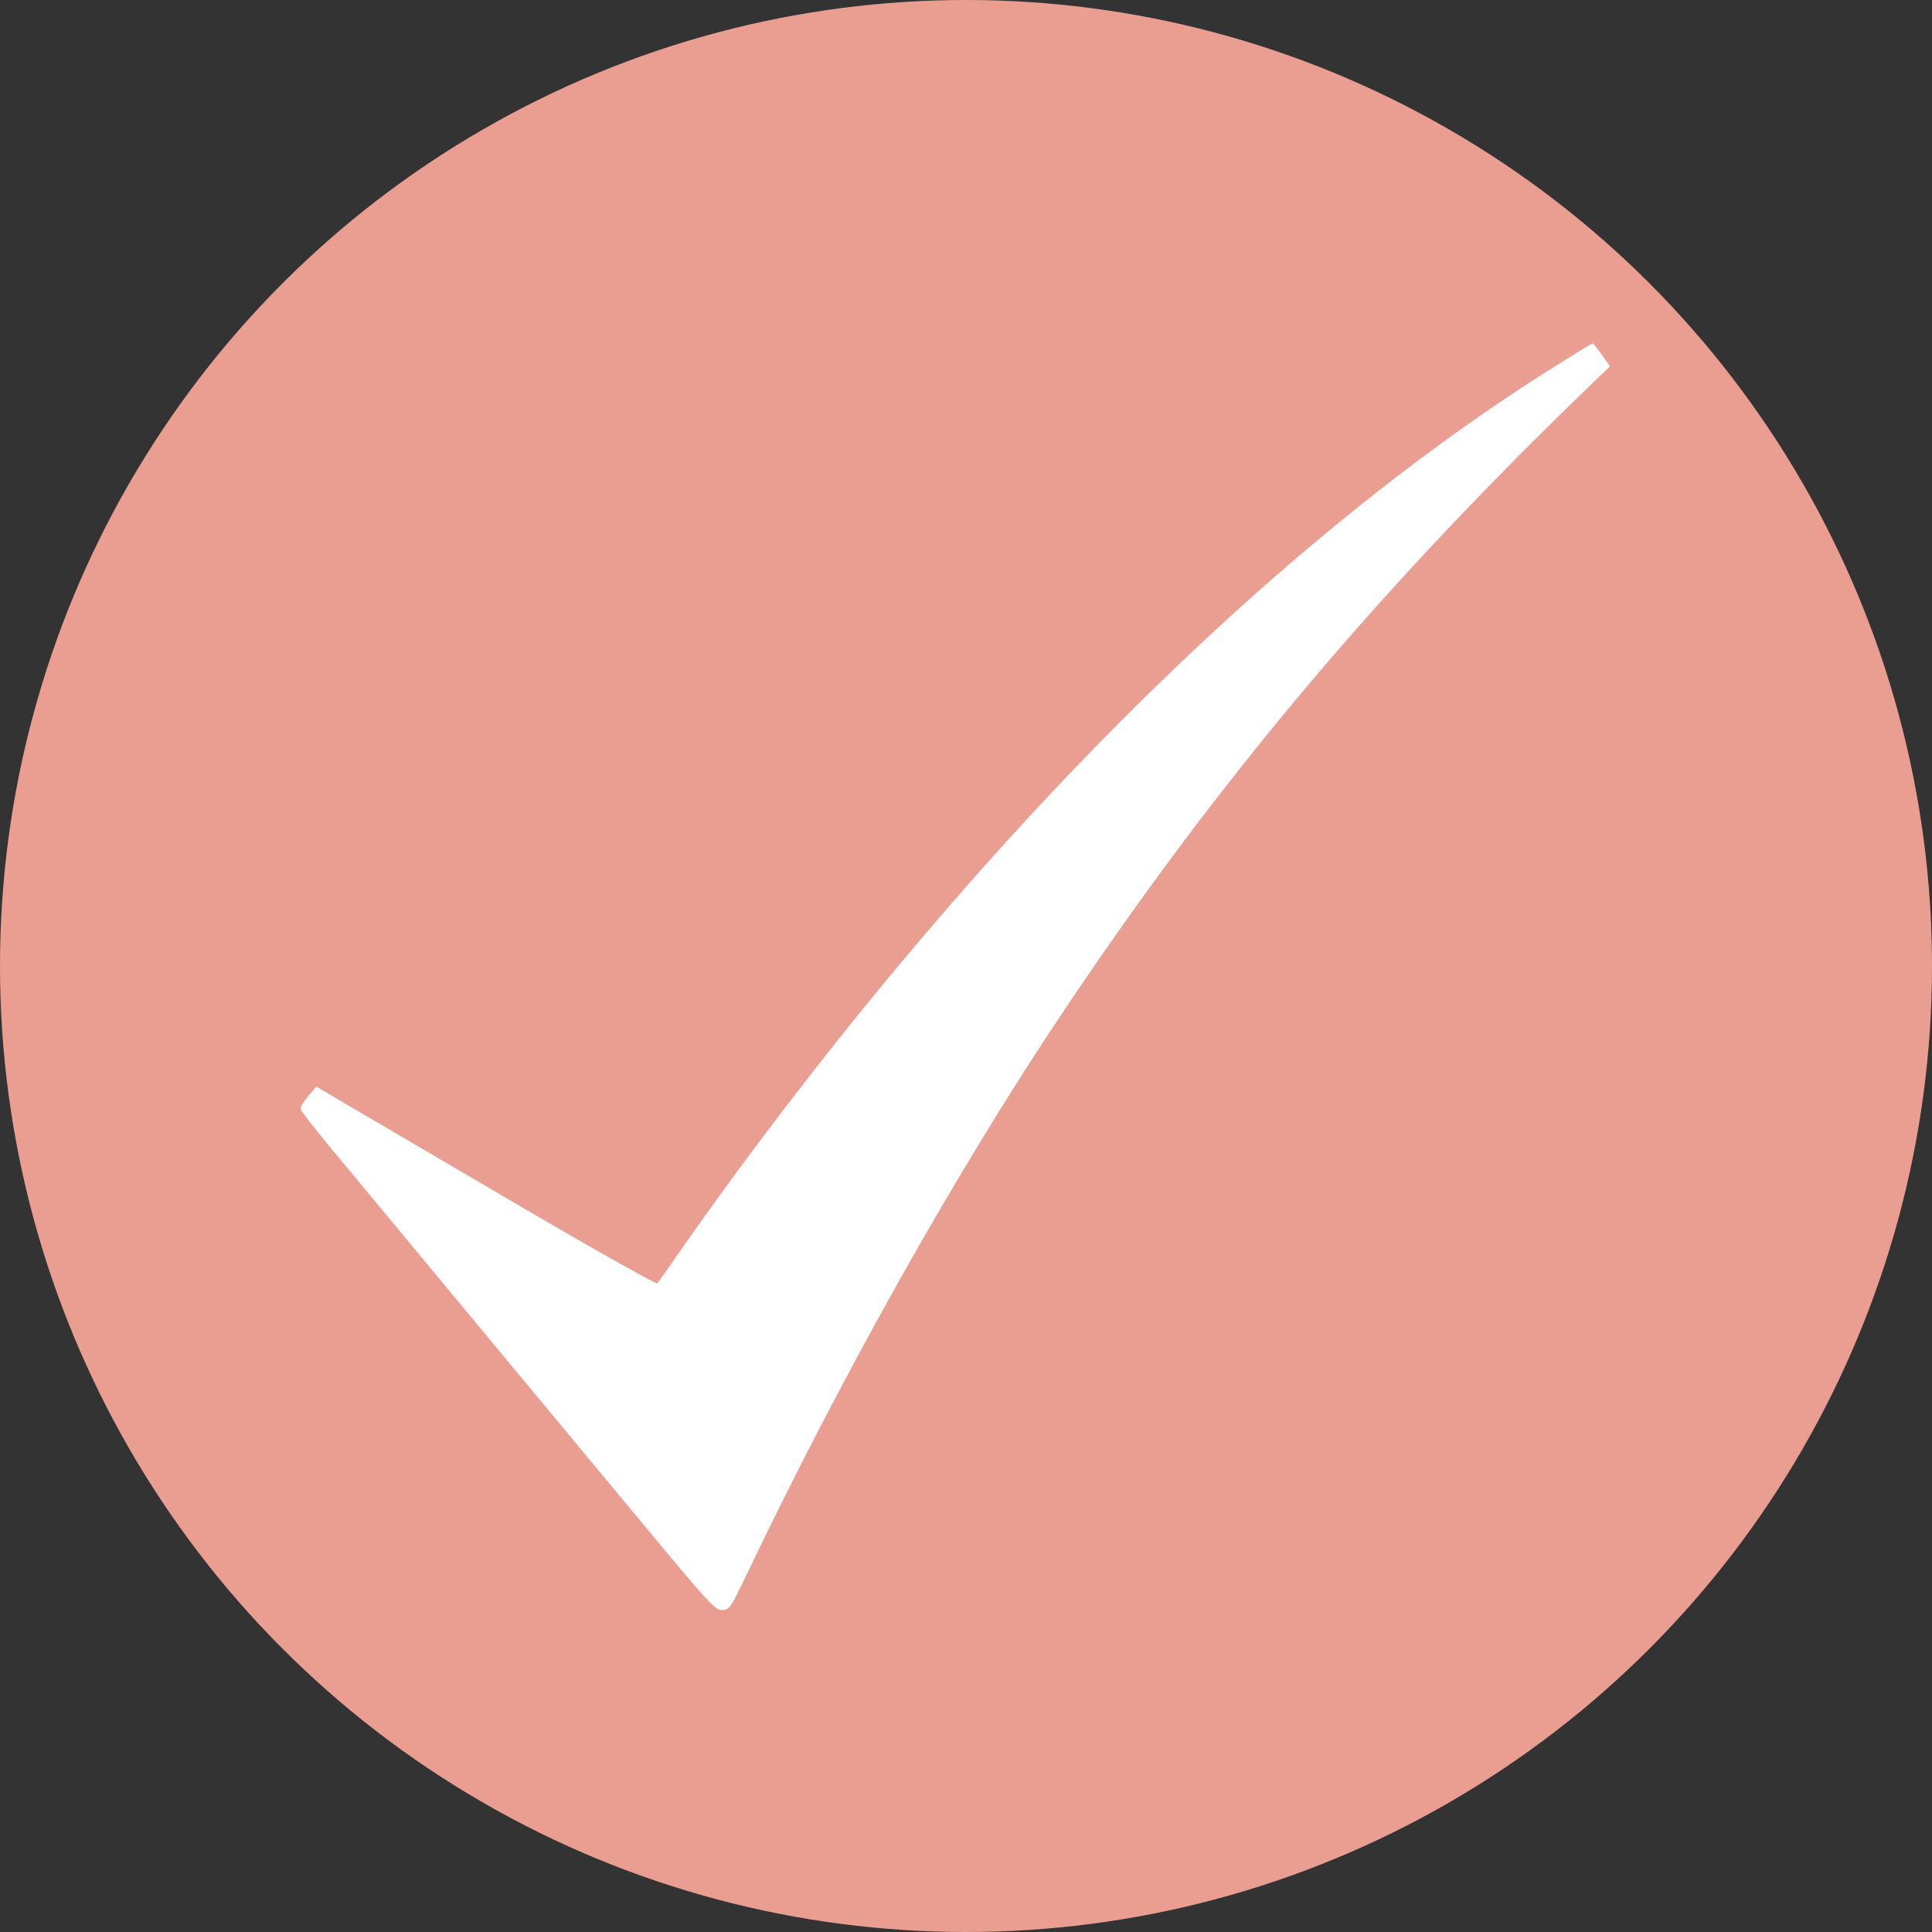<?xml version="1.0" encoding="UTF-8"?> <svg xmlns="http://www.w3.org/2000/svg" width="90" height="90" viewBox="0 0 90 90" fill="none"><rect x="0" y="0" width="90" height="90" fill="#333333" stroke="none"/> <circle cx="45" cy="45" r="45" fill="#EA9E92"></circle> <path d="M72.719 16.887C62.785 23.06 52.496 32.367 42.471 44.252C38.798 48.604 34.92 53.642 31.818 58.089C31.213 58.964 30.666 59.733 30.62 59.78C30.575 59.839 27.381 58.041 23.537 55.783C19.682 53.524 16.124 51.431 15.633 51.147L14.732 50.615L14.356 51.064C14.139 51.324 13.979 51.584 14.002 51.667C14.014 51.75 14.721 52.649 15.576 53.678C16.432 54.707 19.249 58.101 21.838 61.223C24.427 64.345 28.065 68.72 29.913 70.944C32.993 74.657 33.301 75 33.631 75C33.974 75 34.019 74.941 34.829 73.25C39.3 63.907 44.558 54.565 49.474 47.209C56.717 36.376 64.176 27.507 74.053 17.975L75 17.064L74.624 16.532C74.418 16.236 74.225 16 74.19 16C74.156 16 73.494 16.402 72.719 16.887Z" fill="white"></path> </svg> 